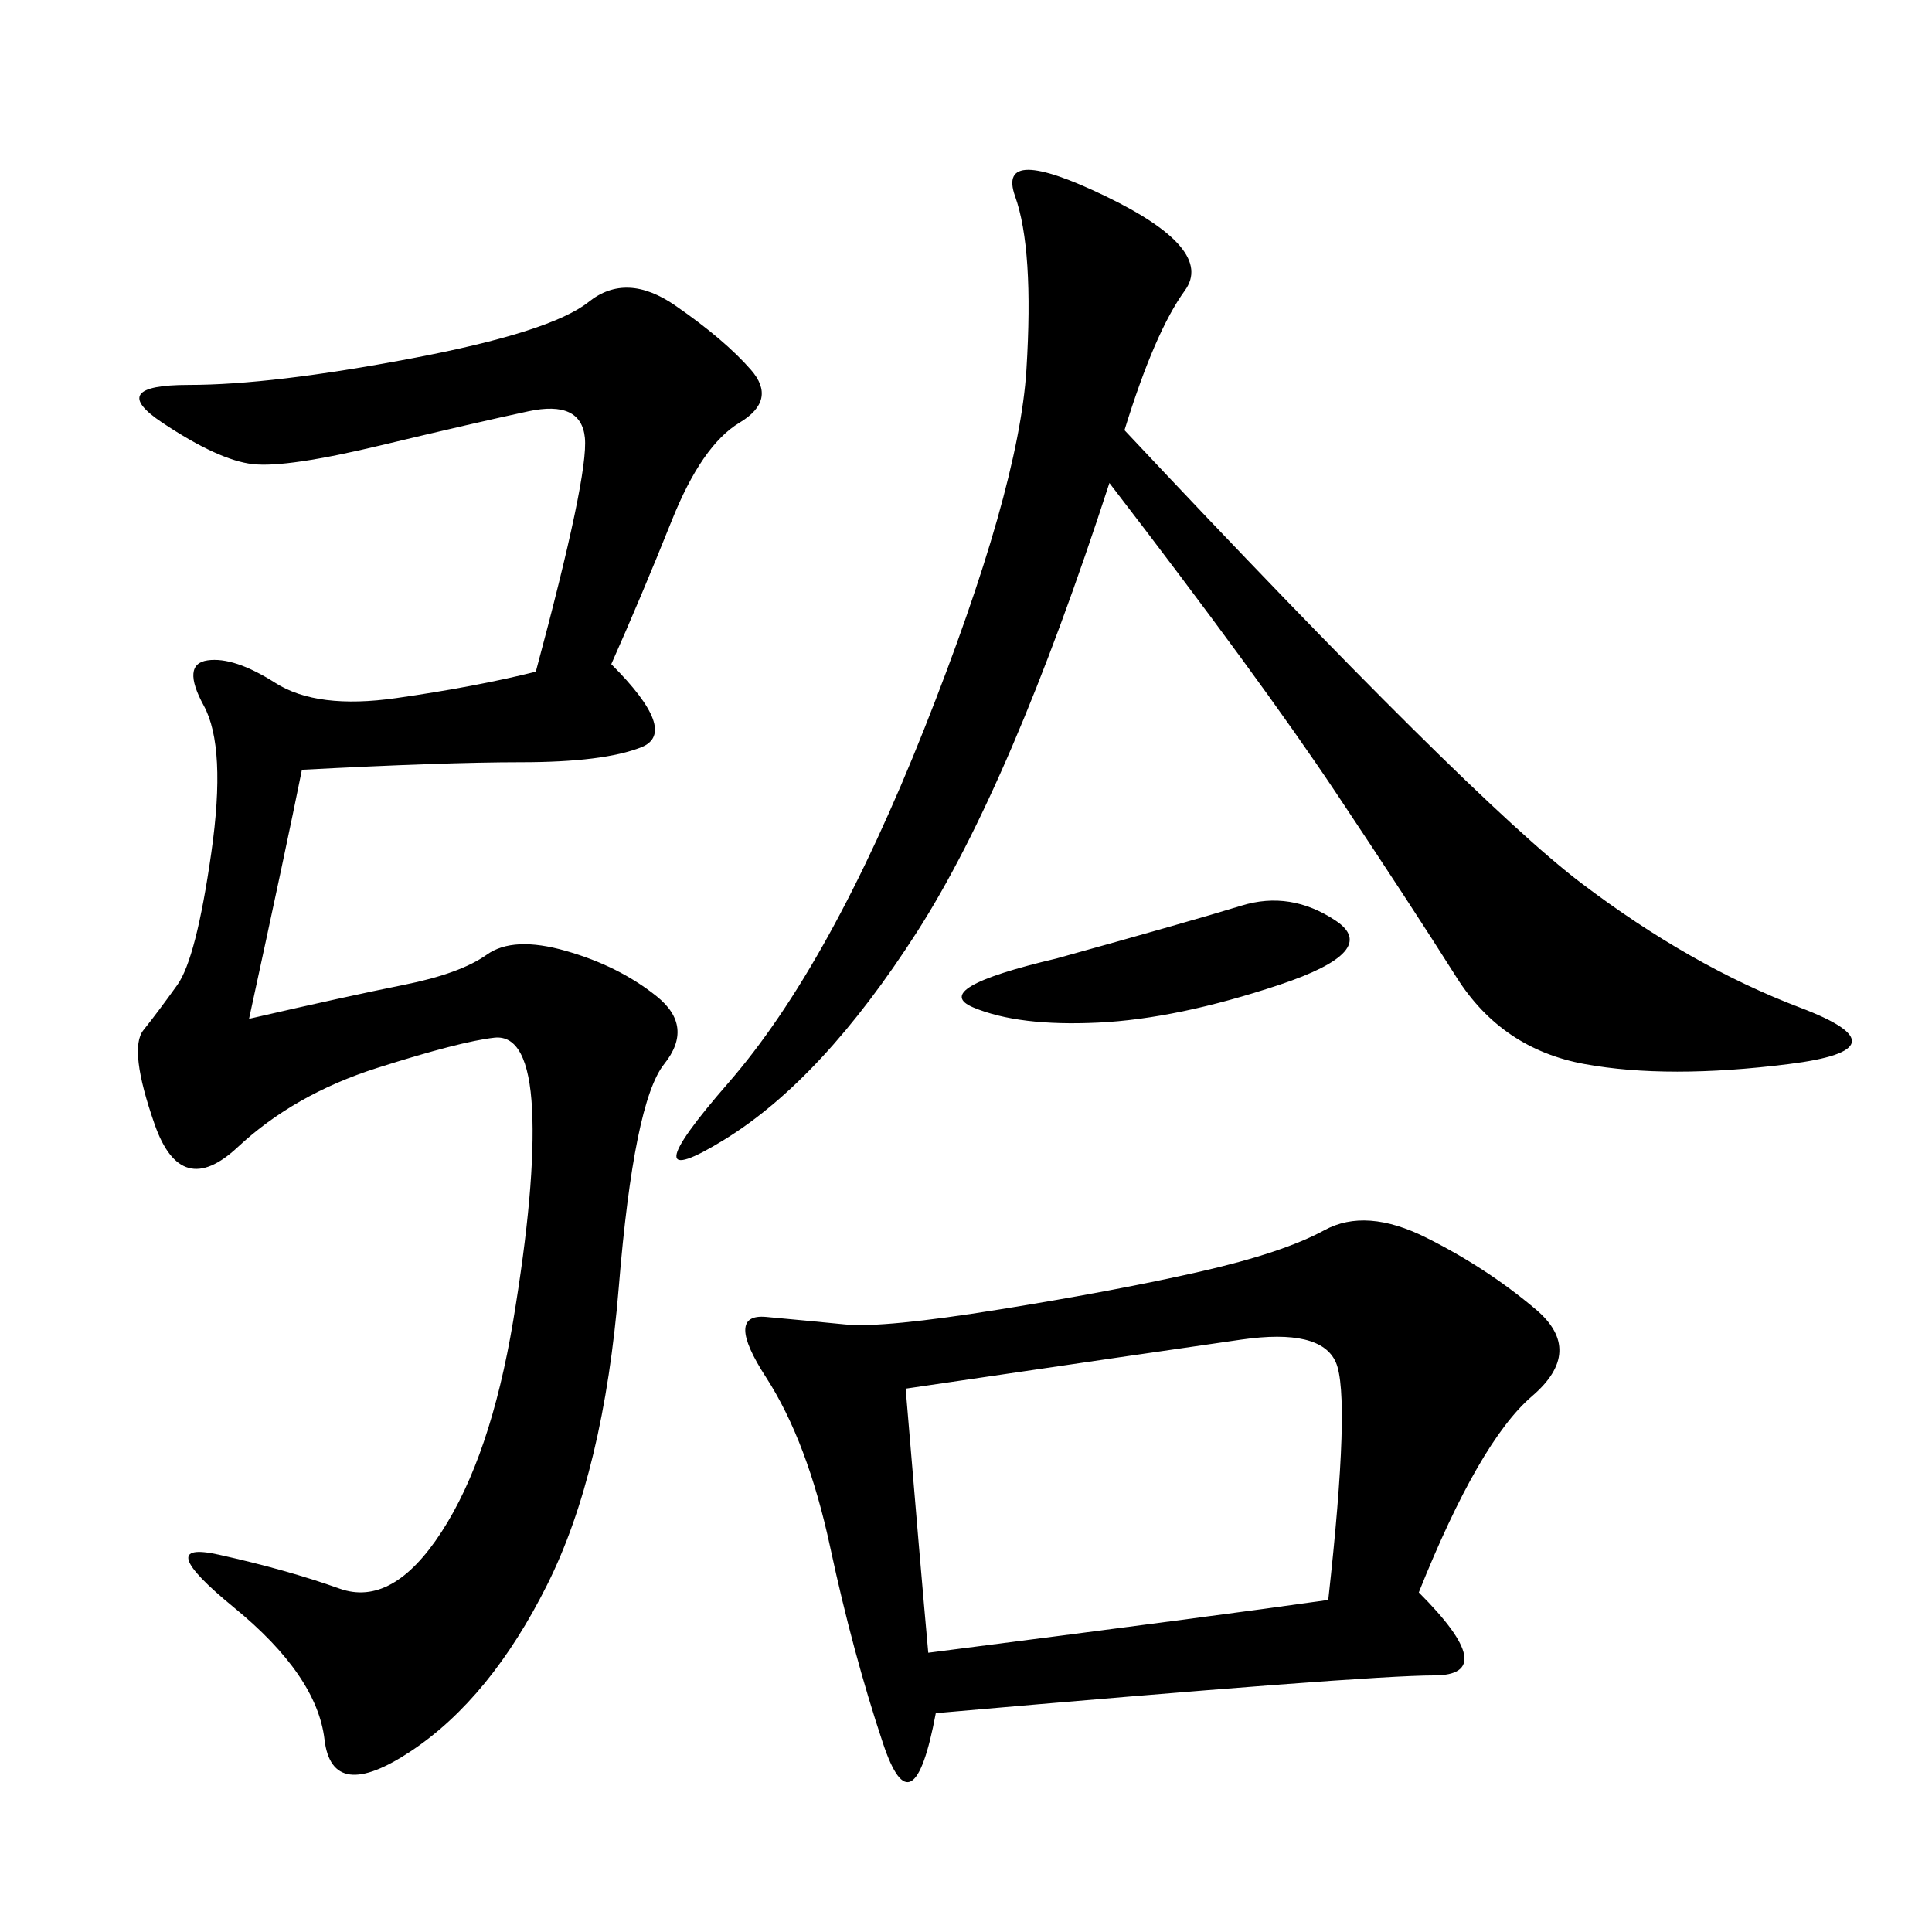<svg xmlns="http://www.w3.org/2000/svg" xmlns:xlink="http://www.w3.org/1999/xlink" width="300" height="300"><path d="M220.31 247.27Q233.20 260.16 222.66 260.16L222.66 260.16Q212.11 260.16 145.31 266.02L145.31 266.02Q141.80 284.77 137.11 270.70Q132.42 256.64 128.91 240.23Q125.39 223.83 118.95 213.87Q112.50 203.91 118.95 204.49Q125.39 205.08 131.25 205.66Q137.11 206.25 155.27 203.32Q173.44 200.39 186.33 197.46Q199.22 194.53 205.66 191.02Q212.11 187.50 221.48 192.19Q230.86 196.88 238.48 203.32Q246.09 209.77 237.89 216.80Q229.69 223.83 220.31 247.27L220.31 247.27ZM83.20 104.30Q91.41 73.83 90.82 67.97Q90.23 62.11 82.03 63.87Q73.83 65.63 59.18 69.14Q44.53 72.66 39.26 72.07Q33.98 71.48 25.20 65.63Q16.41 59.77 29.30 59.77L29.30 59.77Q42.19 59.77 63.87 55.66Q85.55 51.56 91.41 46.88Q97.27 42.19 104.88 47.46Q112.50 52.73 116.60 57.42Q120.70 62.11 114.84 65.63Q108.98 69.14 104.30 80.86Q99.61 92.58 94.92 103.13L94.92 103.13Q105.47 113.67 99.61 116.02Q93.75 118.36 80.86 118.36L80.86 118.36Q69.14 118.36 46.88 119.53L46.88 119.53Q44.53 131.25 38.67 158.20L38.67 158.20Q53.91 154.69 62.70 152.93Q71.48 151.17 75.59 148.24Q79.69 145.31 87.89 147.66Q96.09 150 101.95 154.69Q107.81 159.38 103.13 165.23Q98.44 171.09 96.09 199.80Q93.75 228.52 84.96 246.09Q76.17 263.67 63.87 271.88Q51.56 280.08 50.39 270.12Q49.22 260.16 36.33 249.61Q23.44 239.06 33.98 241.41Q44.53 243.75 52.73 246.68Q60.94 249.61 68.55 237.89Q76.17 226.17 79.69 205.08Q83.20 183.98 82.62 172.27Q82.03 160.55 76.76 161.13Q71.48 161.72 58.59 165.82Q45.70 169.92 36.91 178.13Q28.13 186.33 24.02 174.61Q19.92 162.89 22.27 159.96Q24.61 157.03 27.54 152.93Q30.47 148.83 32.81 132.42Q35.16 116.02 31.64 109.57Q28.13 103.13 32.23 102.54Q36.33 101.95 42.77 106.05Q49.22 110.16 61.52 108.40Q73.83 106.64 83.20 104.30L83.20 104.30ZM174.61 66.80Q228.52 124.22 245.51 137.11Q262.50 150 279.49 156.45Q296.48 162.89 277.73 165.23Q258.98 167.58 246.09 165.23Q233.20 162.89 226.17 151.76Q219.14 140.63 207.42 123.05Q195.70 105.47 172.27 75L172.27 75Q157.03 121.88 142.38 144.73Q127.73 167.58 112.50 176.95Q97.27 186.33 113.09 168.16Q128.91 150 143.55 113.09Q158.20 76.17 159.38 57.42Q160.55 38.67 157.62 30.47Q154.69 22.27 171.68 30.47Q188.67 38.67 183.98 45.12Q179.30 51.56 174.61 66.80L174.61 66.80ZM140.63 215.63Q142.97 243.75 144.14 256.64L144.14 256.64Q189.84 250.78 206.25 248.44L206.25 248.44Q209.77 216.80 207.42 211.52Q205.08 206.25 192.77 208.01Q180.47 209.77 140.63 215.63L140.63 215.63ZM164.06 148.83Q185.16 142.97 192.77 140.63Q200.39 138.28 207.42 142.97Q214.45 147.66 198.63 152.93Q182.81 158.20 170.51 158.79Q158.20 159.38 151.17 156.45Q144.14 153.52 164.06 148.83L164.06 148.83Z"/></svg>